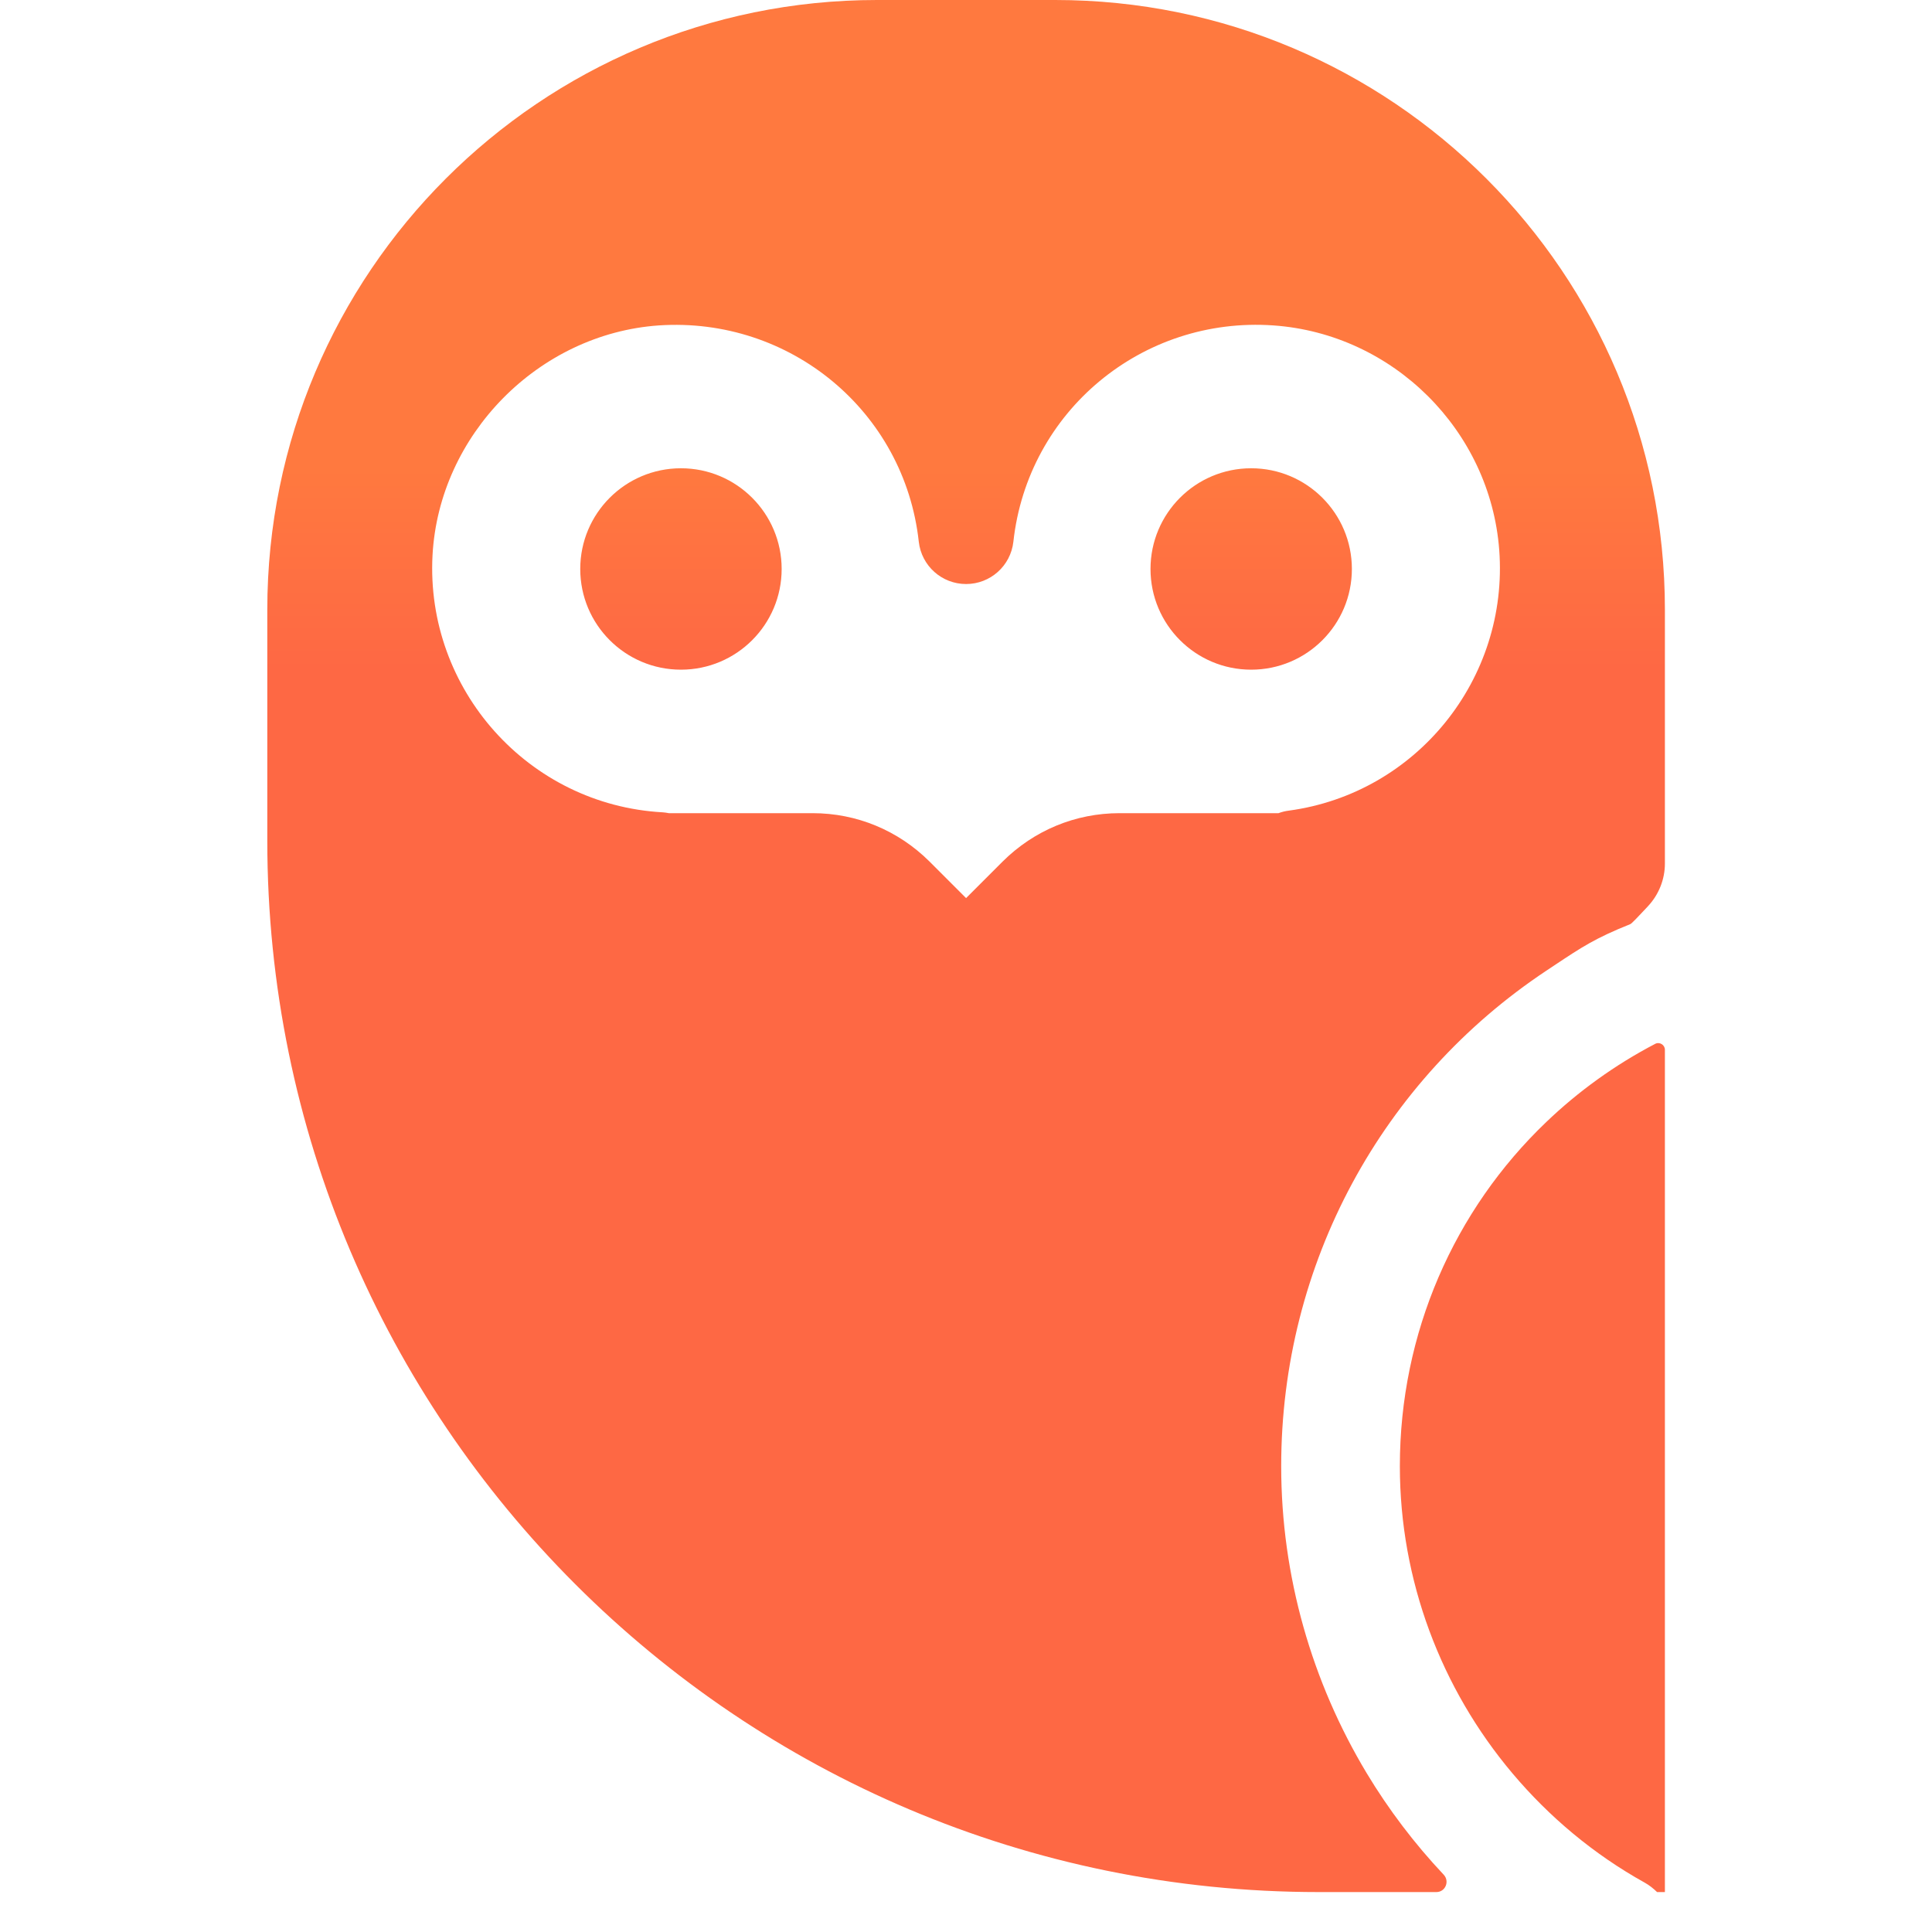 <svg width="48" height="48" viewBox="0 0 48 48" fill="none" xmlns="http://www.w3.org/2000/svg">
<g clip-path="url(#clip0_1041_7951)">
<path fill-rule="evenodd" clip-rule="evenodd" d="M35.686 47.008H32.761C18.335 47.008 6.641 35.313 6.641 20.887V15.147C6.641 6.782 13.422 0 21.788 0H26.217C34.582 0 41.364 6.782 41.364 15.147V21.453C41.364 21.847 41.213 22.226 40.944 22.514L40.89 22.572C40.712 22.762 40.544 22.941 40.506 22.959C39.629 23.311 39.305 23.527 38.619 23.983C38.554 24.026 38.485 24.072 38.413 24.12C34.344 26.826 31.831 31.386 31.831 36.426C31.831 39.163 32.594 41.79 33.957 44.057C34.501 44.96 35.141 45.804 35.867 46.575C36.022 46.739 35.911 47.008 35.686 47.008ZM16.366 8.085C13.378 8.294 10.908 10.801 10.746 13.794C10.568 17.132 13.133 19.999 16.465 20.182C16.517 20.187 16.57 20.192 16.617 20.203H20.189C21.286 20.203 22.315 20.631 23.093 21.404L24.002 22.313L24.911 21.404C25.689 20.631 26.718 20.203 27.815 20.203H31.764C31.847 20.172 31.931 20.151 32.02 20.14C35.19 19.712 37.488 16.865 37.248 13.664C37.023 10.692 34.61 8.294 31.638 8.085C28.379 7.856 25.532 10.216 25.177 13.46C25.109 14.06 24.603 14.51 24.002 14.51C23.401 14.51 22.895 14.06 22.827 13.46C22.472 10.222 19.63 7.866 16.366 8.085ZM38.415 27.878C39.211 27.116 40.118 26.459 41.123 25.934C41.231 25.877 41.364 25.959 41.364 26.081V47.008H41.17C41.079 46.921 40.981 46.84 40.866 46.776C39.592 46.068 38.488 45.139 37.577 44.059C35.803 41.955 34.779 39.264 34.779 36.426C34.779 33.116 36.13 30.063 38.415 27.878ZM16.918 16.638C18.3 16.638 19.42 15.518 19.42 14.136C19.42 12.755 18.3 11.634 16.918 11.634C15.536 11.634 14.416 12.755 14.416 14.136C14.416 15.518 15.536 16.638 16.918 16.638ZM33.587 14.136C33.587 15.518 32.467 16.638 31.085 16.638C29.704 16.638 28.584 15.518 28.584 14.136C28.584 12.755 29.704 11.634 31.085 11.634C32.467 11.634 33.587 12.755 33.587 14.136Z" fill="url(#paint0_linear_1041_7951)"/>
</g>
<defs>
<linearGradient id="paint0_linear_1041_7951" x1="31.085" y1="11.634" x2="31.085" y2="16.638" gradientUnits="userSpaceOnUse">
<stop stop-color="#FF793F"/>
<stop offset="1" stop-color="#FE6844"/>
</linearGradient>
<clipPath id="clip0_1041_7951">
<rect width="34.723" height="48" fill="white" transform="translate(6.641)"/>
</clipPath>
</defs>
</svg>
